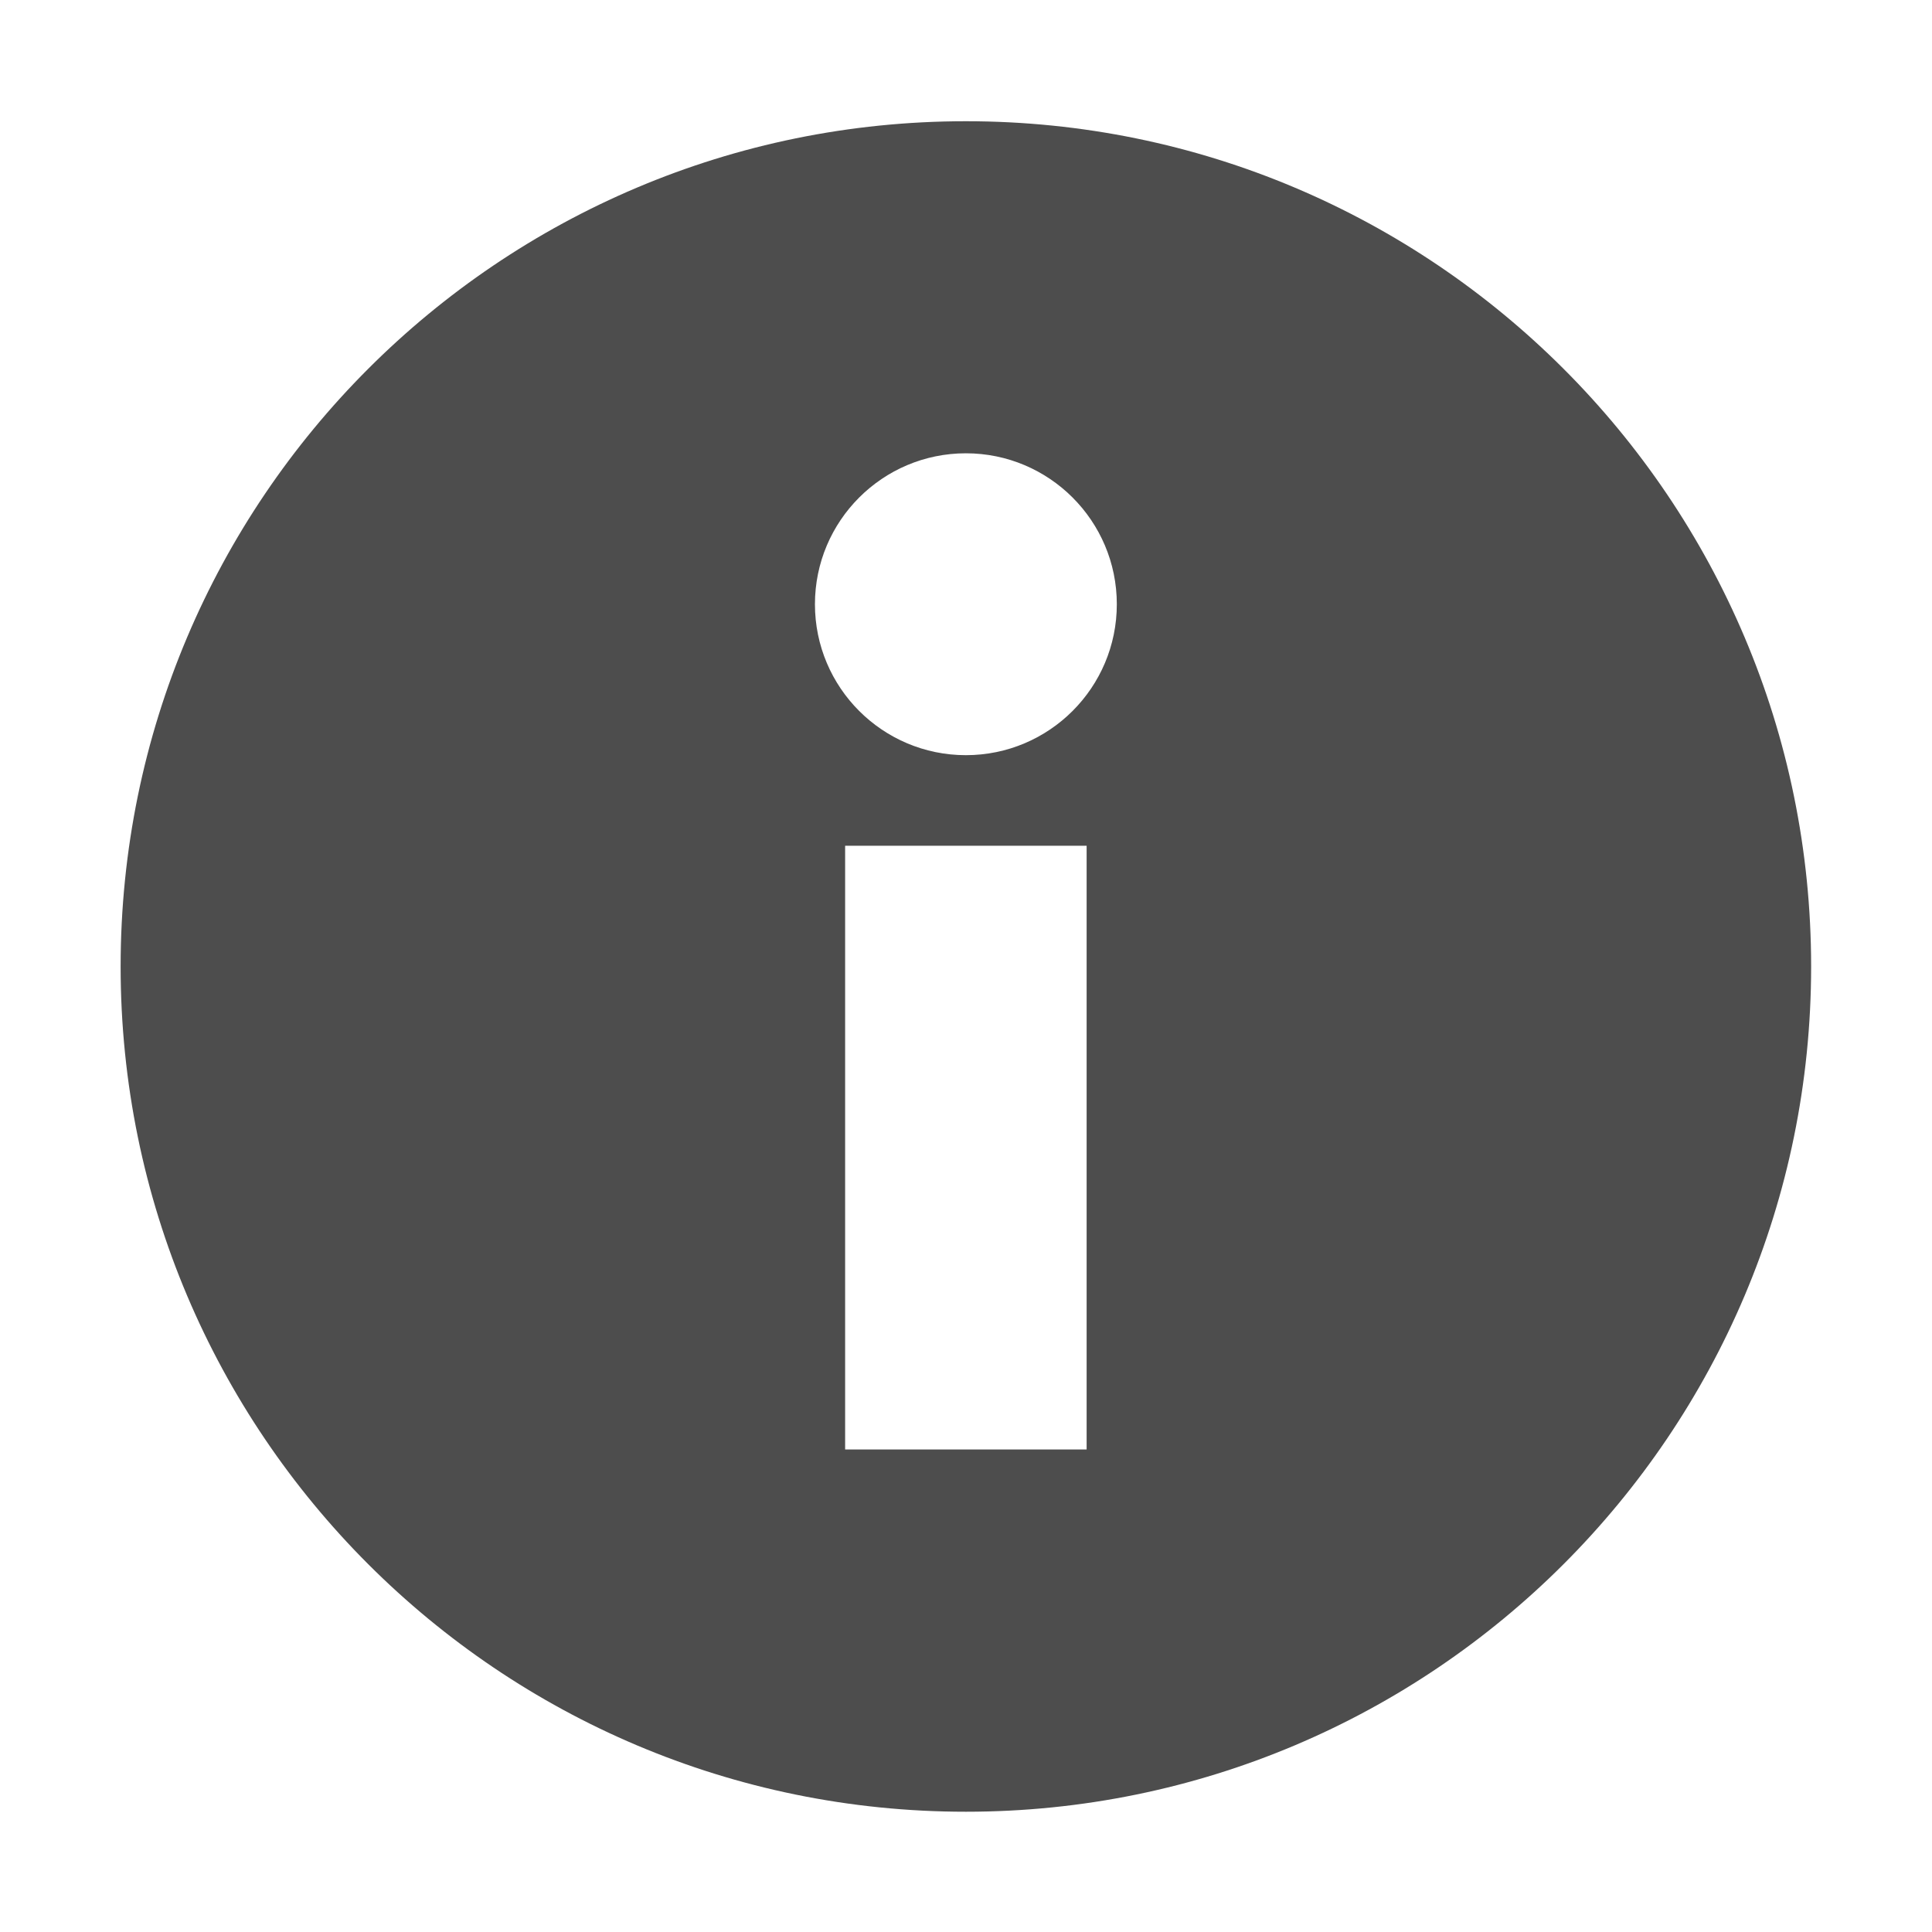 <svg xmlns="http://www.w3.org/2000/svg" width="16" height="16" version="1.1" style="enable-background:new">
 <g transform="translate(-485.001,39.007)" style="fill:#4d4d4d">
  <path d="m493-38.003c-3.866 0-7 3.134-7 7 0 3.866 3.134 7 7 7s7-3.134 7-7c0-3.866-3.134-7-7-7zm0 2.75c0.69 0 1.25 0.56 1.25 1.25s-0.56 1.25-1.25 1.25-1.25-0.56-1.25-1.25 0.56-1.25 1.25-1.25zm-1 3.25h1 1v5h-2v-5z" style="fill:#4d4d4d"/>
 </g>
</svg>

